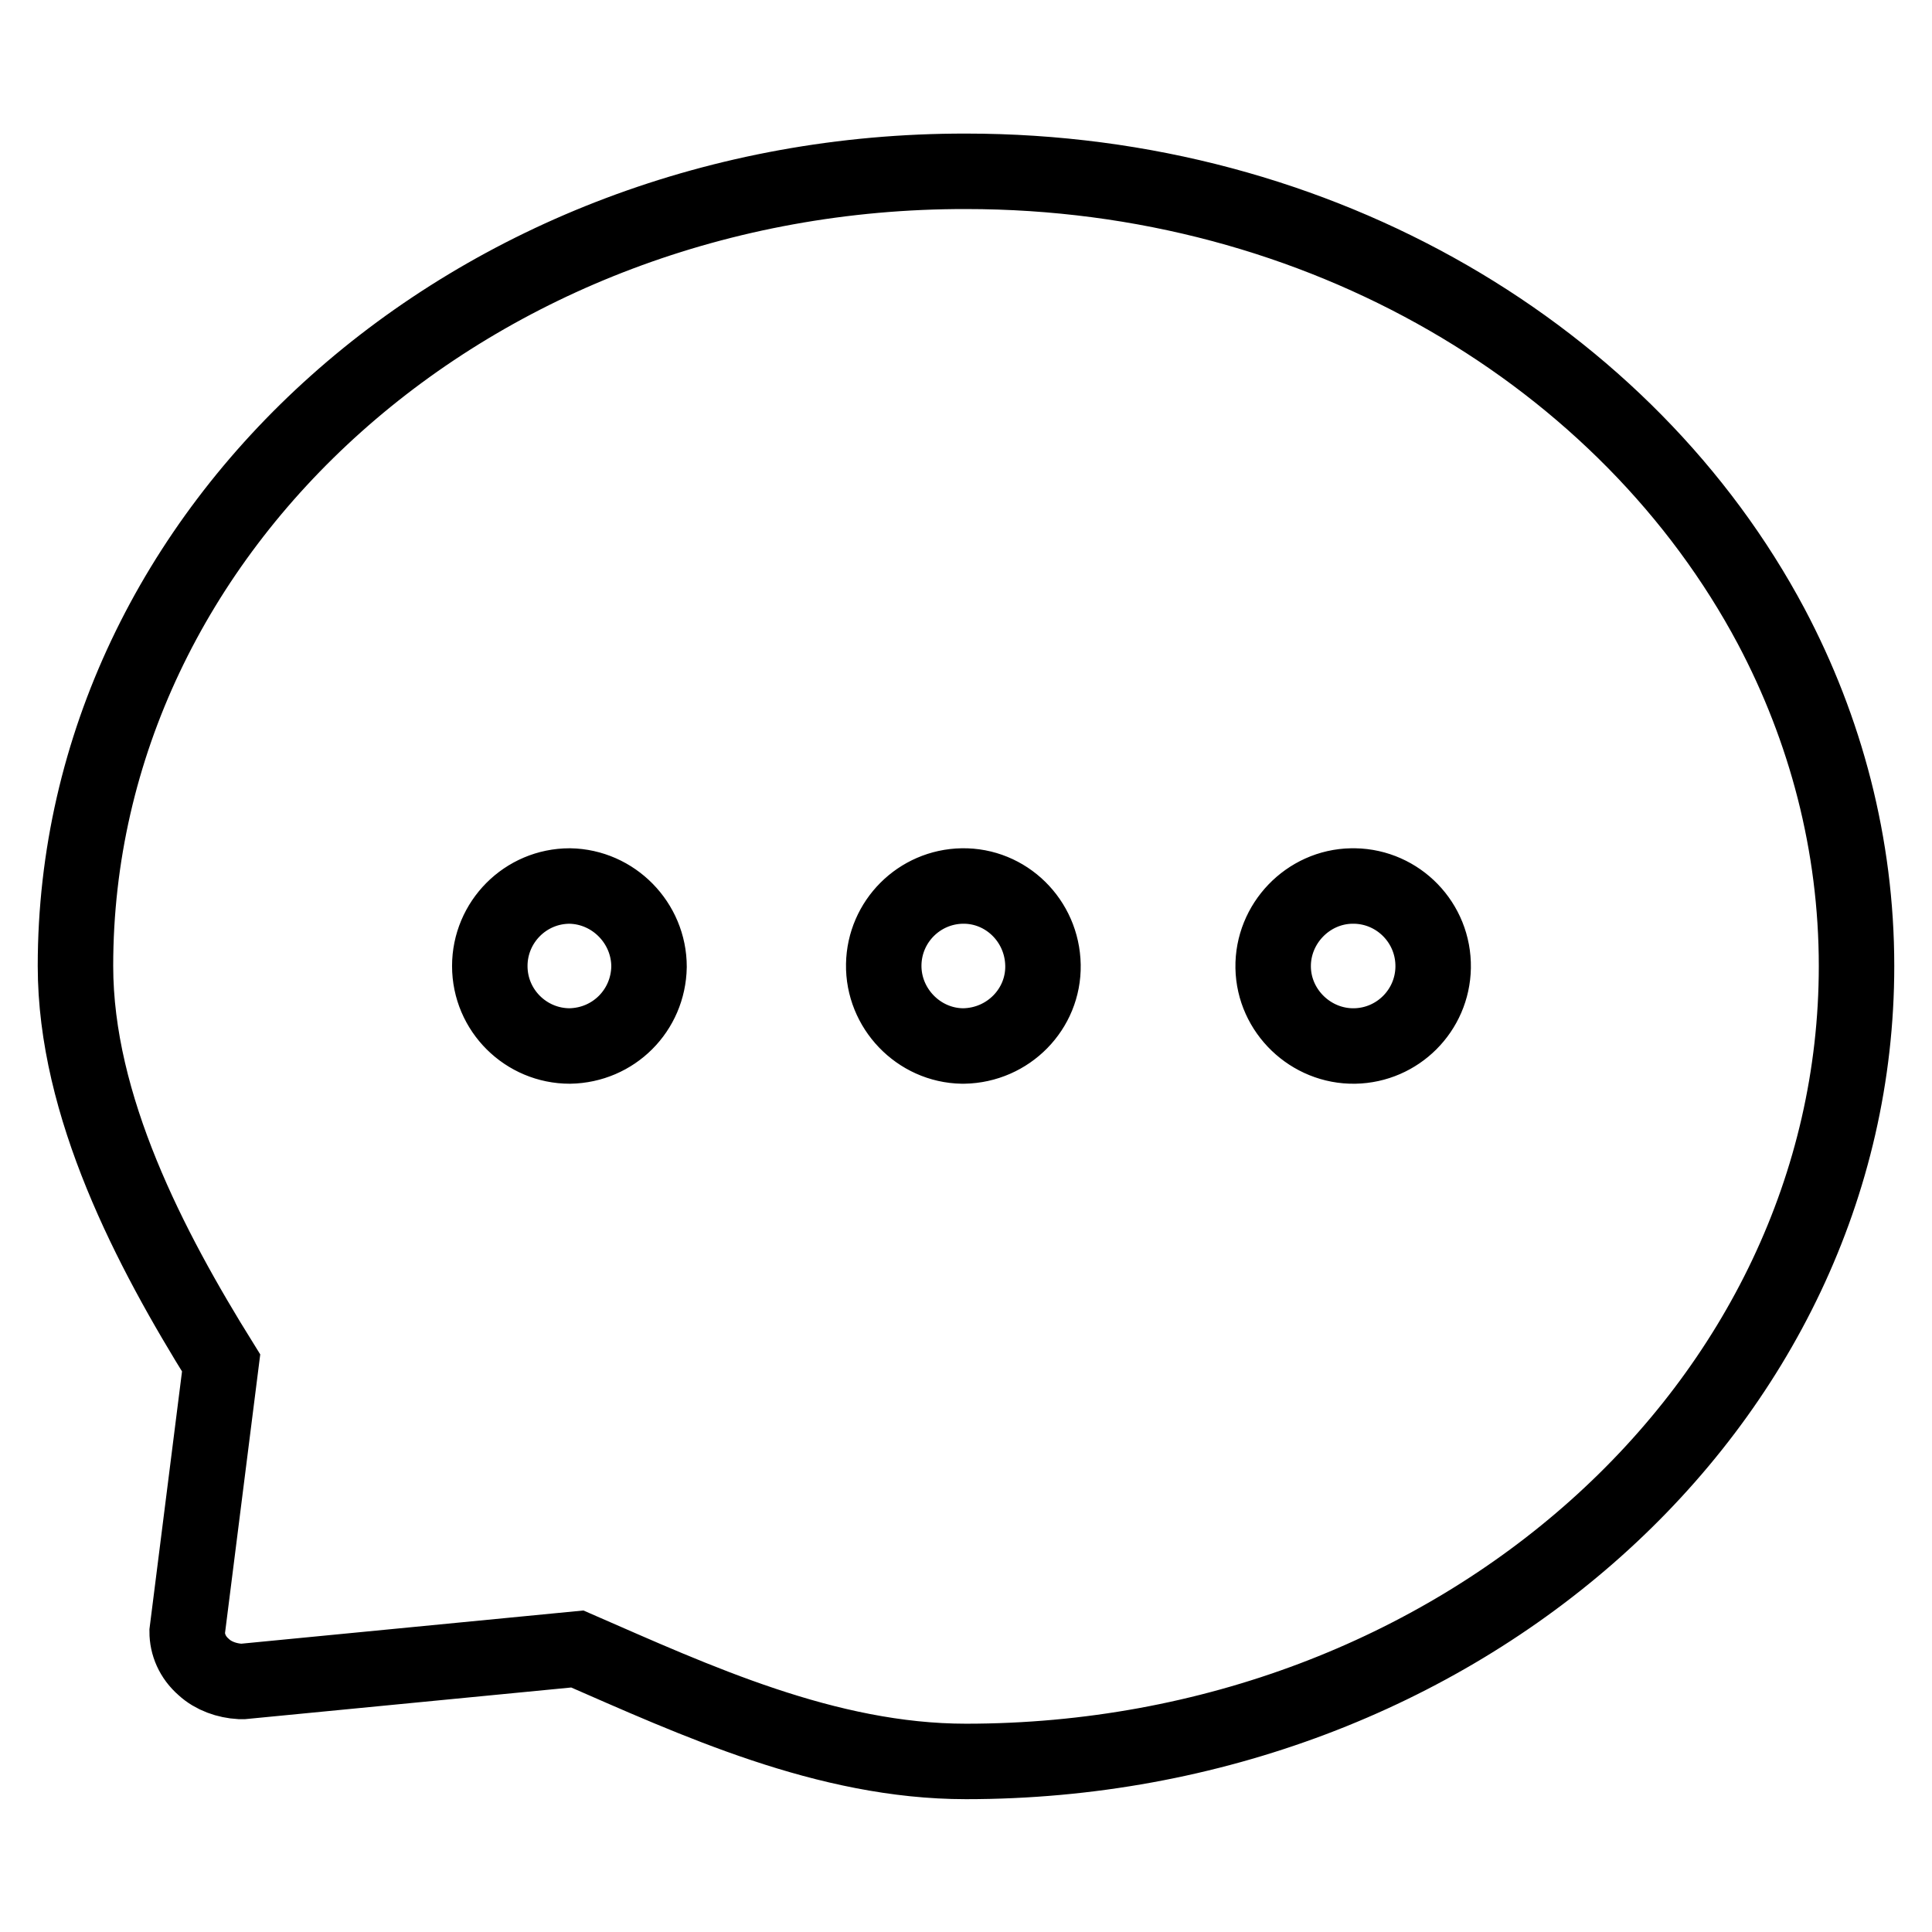 <?xml version="1.0" encoding="utf-8"?>
<!-- Svg Vector Icons : http://www.onlinewebfonts.com/icon -->
<!DOCTYPE svg PUBLIC "-//W3C//DTD SVG 1.1//EN" "http://www.w3.org/Graphics/SVG/1.1/DTD/svg11.dtd">
<svg version="1.1" xmlns="http://www.w3.org/2000/svg" xmlns:xlink="http://www.w3.org/1999/xlink" x="0px" y="0px" viewBox="0 0 256 256" enable-background="new 0 0 256 256" xml:space="preserve">
<g> <path stroke-width="10" fill-opacity="0" stroke="#000000"  d="M234.7,83L234.7,83L234.7,83c-19-35.7-59.6-60.3-106.7-60.3C62.8,22.6,10,69.8,10,128 c0,18.6,9.9,37.5,19.3,52.6l-4.5,35.6c0,1.7,0.7,3.4,2.2,4.7c1.3,1.2,3.1,1.8,4.8,1.9v0h0.4l44.3-4.3c15.6,6.8,33,14.9,51.5,14.9 c65.2,0,118-47.2,118-105.4C246,111.9,241.9,96.6,234.7,83L234.7,83z M75.5,138.6c-5.8,0-10.6-4.7-10.6-10.6 c0-5.8,4.7-10.6,10.6-10.6c5.8,0.1,10.5,4.9,10.5,10.7C85.9,133.9,81.3,138.5,75.5,138.6z M127.5,138.6c-5.8-0.1-10.5-5-10.4-10.8 c0.1-5.7,4.7-10.3,10.4-10.4c5.8-0.1,10.6,4.6,10.7,10.5c0.1,5.8-4.6,10.6-10.5,10.7C127.7,138.6,127.6,138.6,127.5,138.6z  M179.5,138.6c-5.8,0.1-10.7-4.6-10.8-10.4c-0.1-5.8,4.6-10.7,10.4-10.8c0.1,0,0.2,0,0.4,0c5.8,0.1,10.5,4.9,10.4,10.8 C189.8,133.9,185.2,138.5,179.5,138.6z"/></g>
</svg>